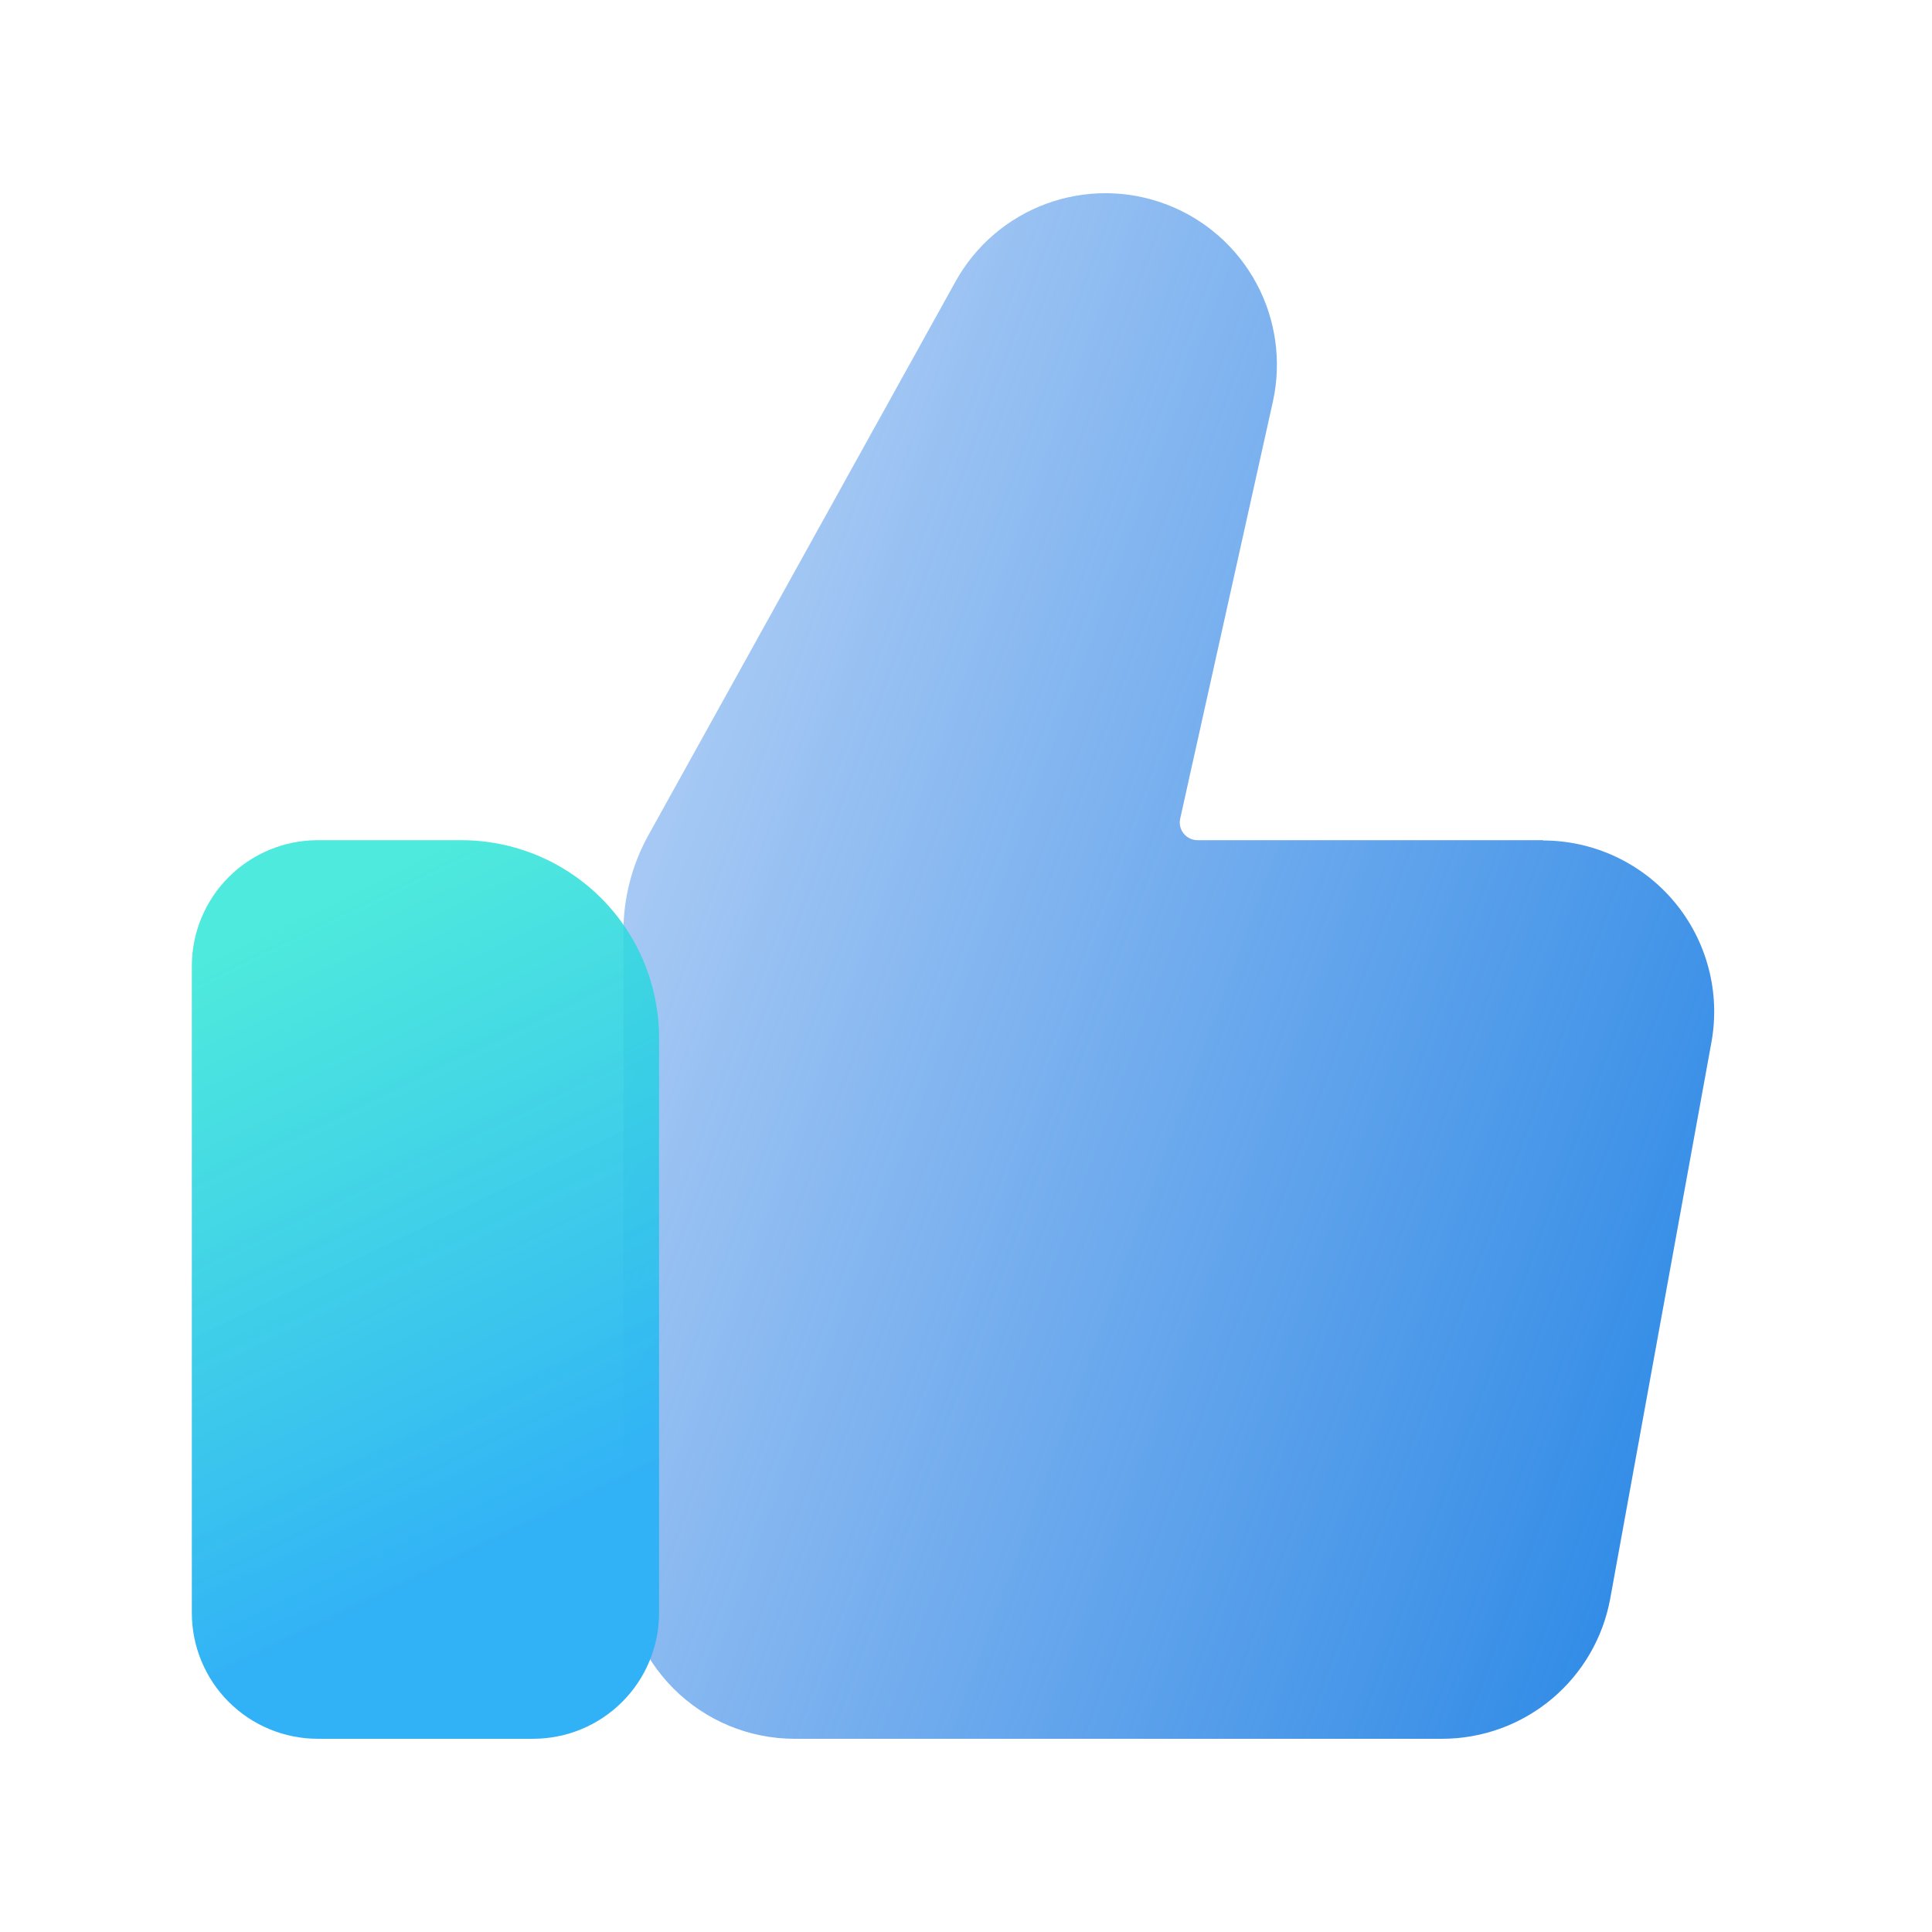 <?xml version="1.0" encoding="UTF-8"?>
<svg xmlns="http://www.w3.org/2000/svg" width="100" height="100" viewBox="0 0 100 100" fill="none">
  <path d="M79.87 43.488H62.01C61.867 43.492 61.726 43.462 61.597 43.402C61.468 43.342 61.355 43.253 61.265 43.142C61.178 43.034 61.116 42.907 61.086 42.77C61.056 42.634 61.057 42.493 61.09 42.357L65.887 20.776C66.343 18.696 66.036 16.521 65.022 14.648C64.008 12.776 62.354 11.33 60.363 10.576C58.371 9.821 56.175 9.808 54.175 10.538C52.174 11.269 50.503 12.694 49.467 14.555L33.556 43.239C32.714 44.76 32.271 46.468 32.269 48.206V81.144C32.27 83.492 33.204 85.743 34.864 87.403C36.525 89.064 38.776 89.998 41.124 89.999H74.649C76.719 89.998 78.721 89.271 80.31 87.945C81.899 86.619 82.973 84.779 83.345 82.744L88.584 53.944C88.816 52.668 88.764 51.356 88.433 50.102C88.102 48.848 87.5 47.682 86.669 46.686C85.837 45.69 84.798 44.889 83.623 44.339C82.448 43.789 81.167 43.504 79.87 43.503V43.488Z" fill="url(#paint0_linear_6113_591)"></path>
  <path d="M23.882 43.488H16.44C14.714 43.49 13.059 44.177 11.838 45.398C10.617 46.618 9.931 48.273 9.929 50V83.488C9.931 85.214 10.617 86.869 11.838 88.09C13.059 89.311 14.714 89.997 16.44 89.999H27.603C29.329 89.997 30.984 89.311 32.205 88.09C33.426 86.869 34.112 85.214 34.114 83.488V53.721C34.112 51.008 33.034 48.406 31.115 46.487C29.197 44.569 26.595 43.49 23.882 43.488Z" fill="url(#paint1_linear_6113_591)"></path>
  <defs>
    <linearGradient id="paint0_linear_6113_591" x1="89.001" y1="71" x2="32.001" y2="50" gradientUnits="userSpaceOnUse">
      <stop stop-color="#318CE6"></stop>
      <stop offset="1" stop-color="#3182E6" stop-opacity="0.44"></stop>
    </linearGradient>
    <linearGradient id="paint1_linear_6113_591" x1="29.107" y1="78.465" x2="14.388" y2="47.941" gradientUnits="userSpaceOnUse">
      <stop stop-color="#32B2F6"></stop>
      <stop offset="1" stop-color="#31E6D7" stop-opacity="0.86"></stop>
    </linearGradient>
  </defs>
</svg>
